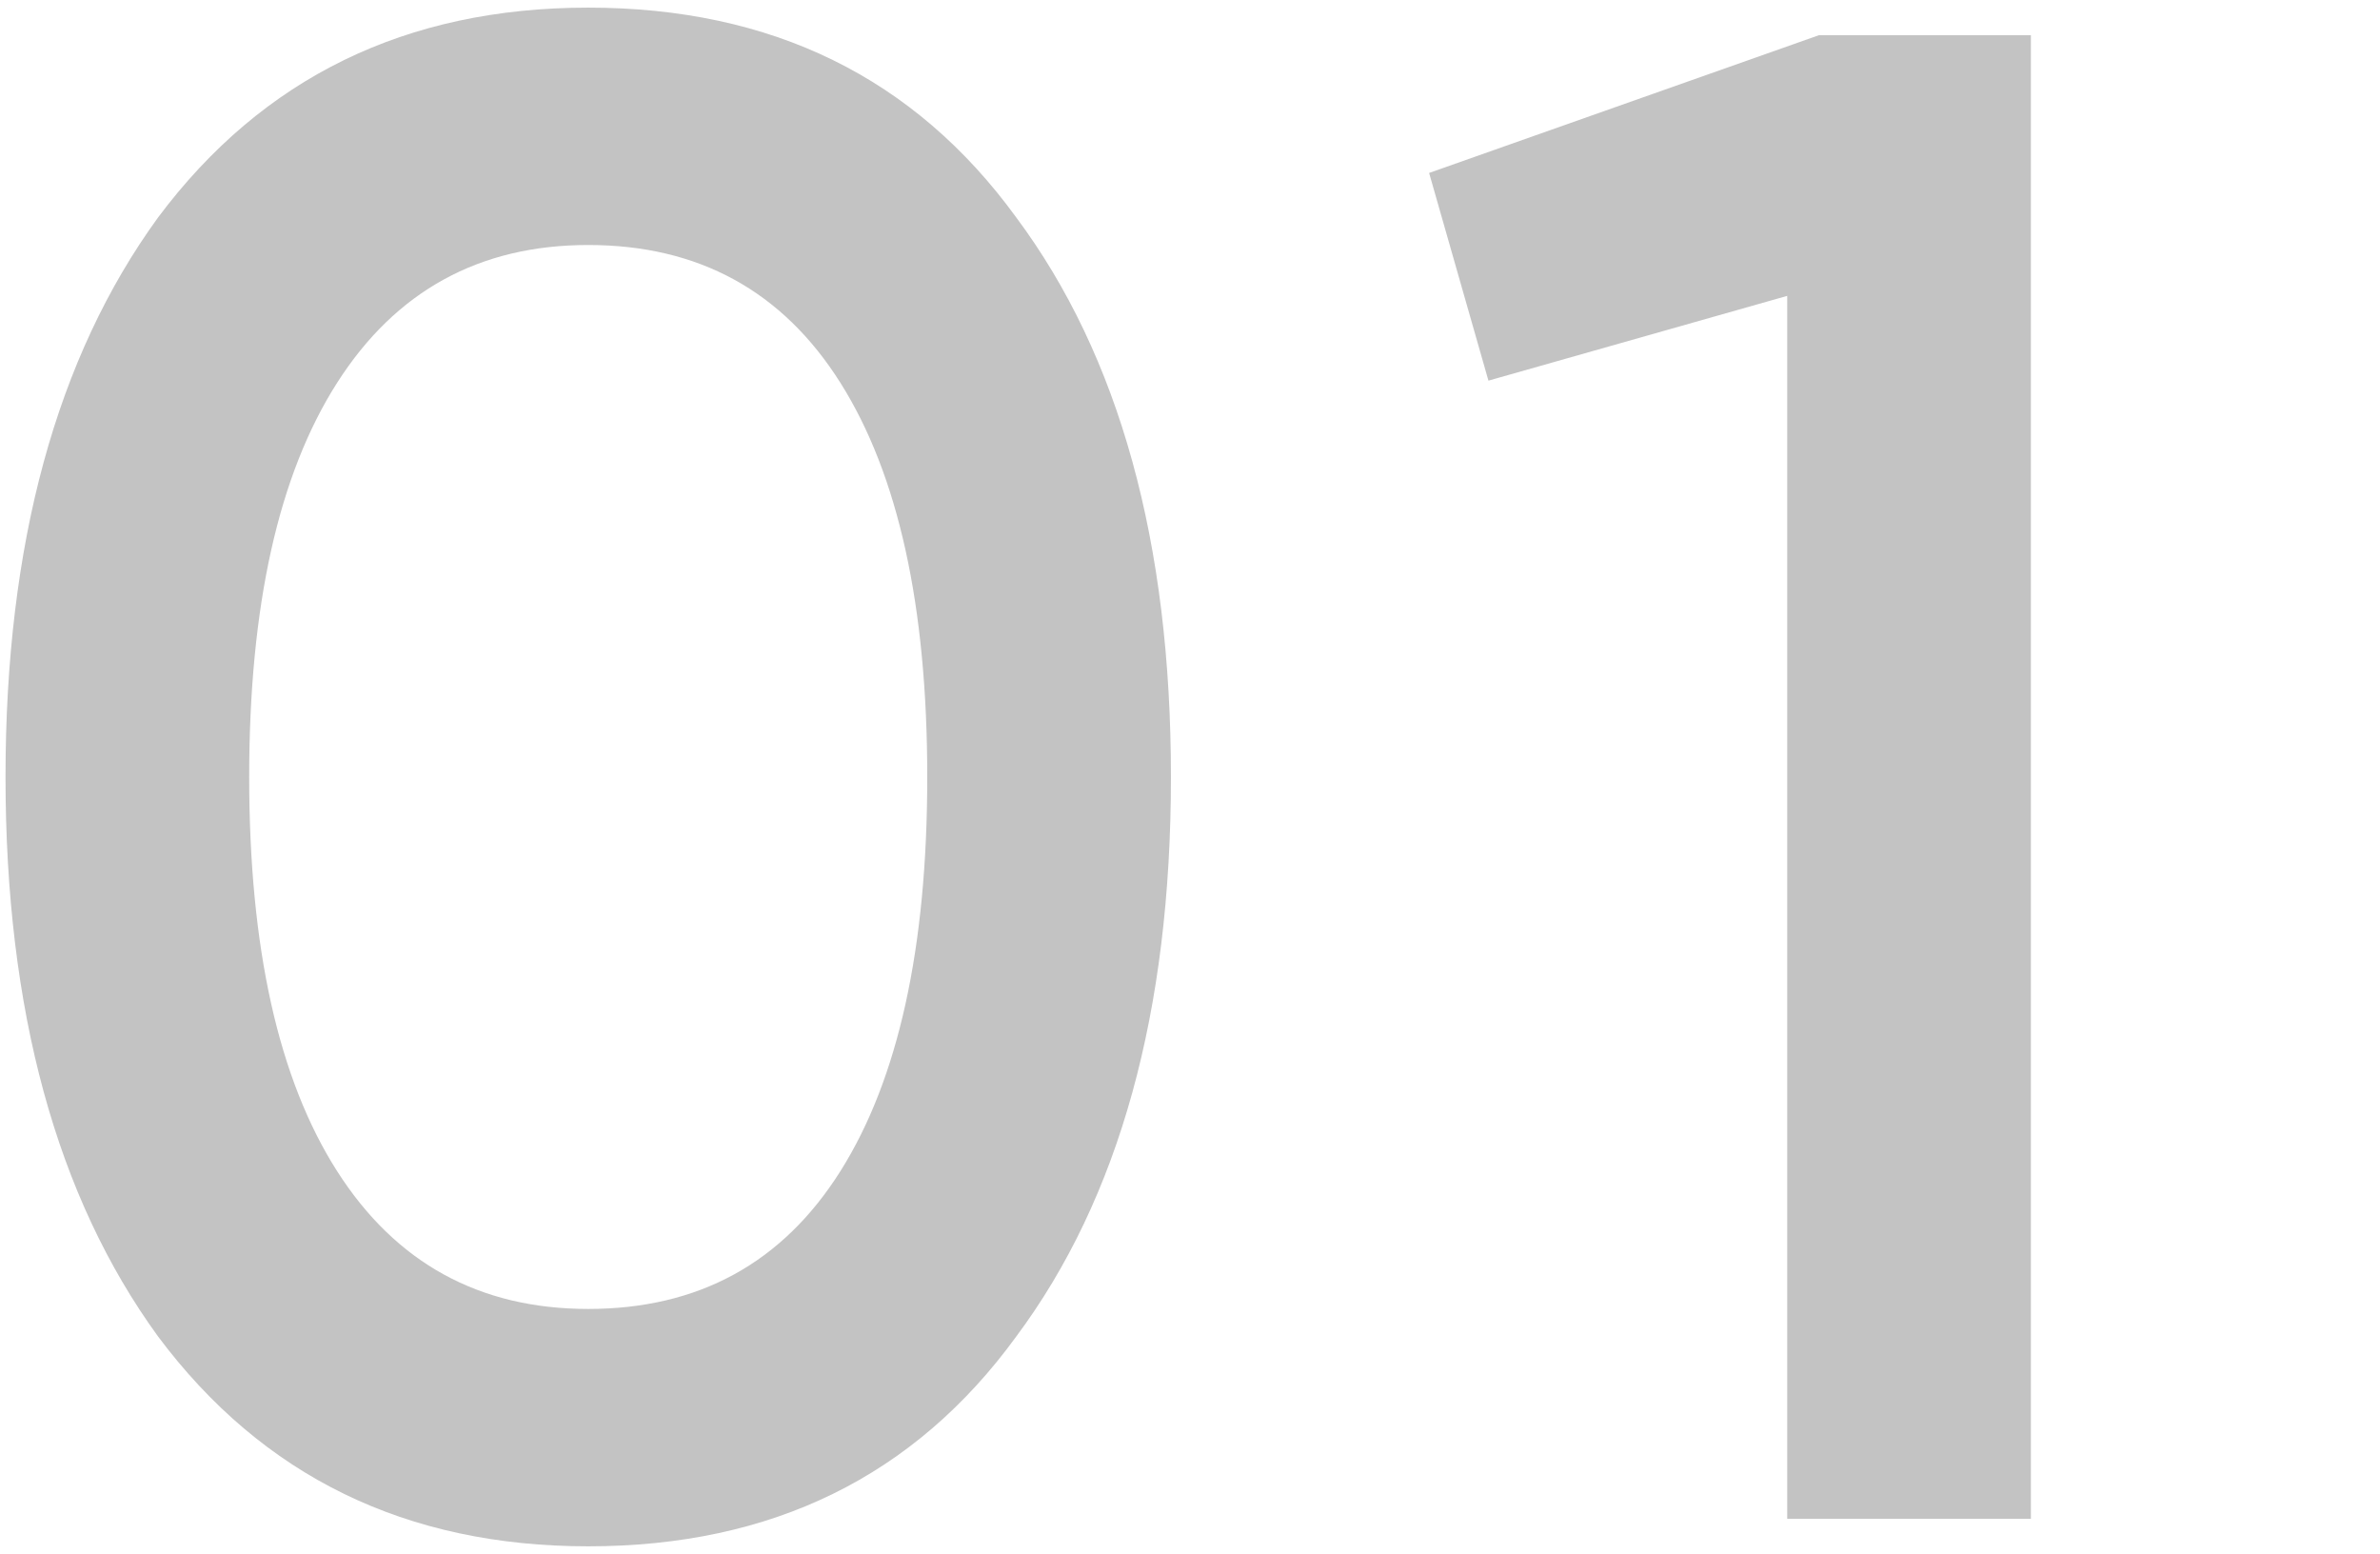 
<svg xmlns="http://www.w3.org/2000/svg" xml:space="preserve" width="216px" height="141px" version="1.1" style="shape-rendering:geometricPrecision; text-rendering:geometricPrecision; image-rendering:optimizeQuality; fill-rule:evenodd; clip-rule:evenodd"
viewBox="0 0 215.004 140.35"
>
 <defs>
  <style type="text/css">
   <![CDATA[

    .fil1 {fill:#C3C3C3;fill-rule:nonzero}
   ]]>
  </style>
 </defs>
 
  
  
  <path class="fil1" d="M91.806 120.711c-9.188,12.633 -22.077,18.95 -38.667,18.95 -16.463,0 -29.415,-6.317 -38.859,-18.95 -9.188,-12.634 -13.782,-29.479 -13.782,-50.536 0,-21.056 4.594,-37.901 13.782,-50.535 9.444,-12.634 22.396,-18.951 38.859,-18.951 16.59,0 29.479,6.317 38.667,18.951 9.316,12.506 13.974,29.351 13.974,50.535 0,21.184 -4.658,38.029 -13.974,50.536zm-38.667 -2.489c9.954,0 17.547,-4.147 22.779,-12.442 5.232,-8.295 7.848,-20.164 7.848,-35.605 0,-15.441 -2.616,-27.309 -7.848,-35.604 -5.232,-8.295 -12.825,-12.443 -22.779,-12.443 -9.827,0 -17.388,4.148 -22.684,12.443 -5.296,8.295 -7.944,20.163 -7.944,35.604 0,15.441 2.648,27.31 7.944,35.605 5.296,8.295 12.857,12.442 22.684,12.442zm75.964 -102.602l35.221 -12.443 19.142 0 0 133.996 -22.013 0 0 -110.45 -26.991 7.656 -5.359 -18.759z"/>
 
</svg>
